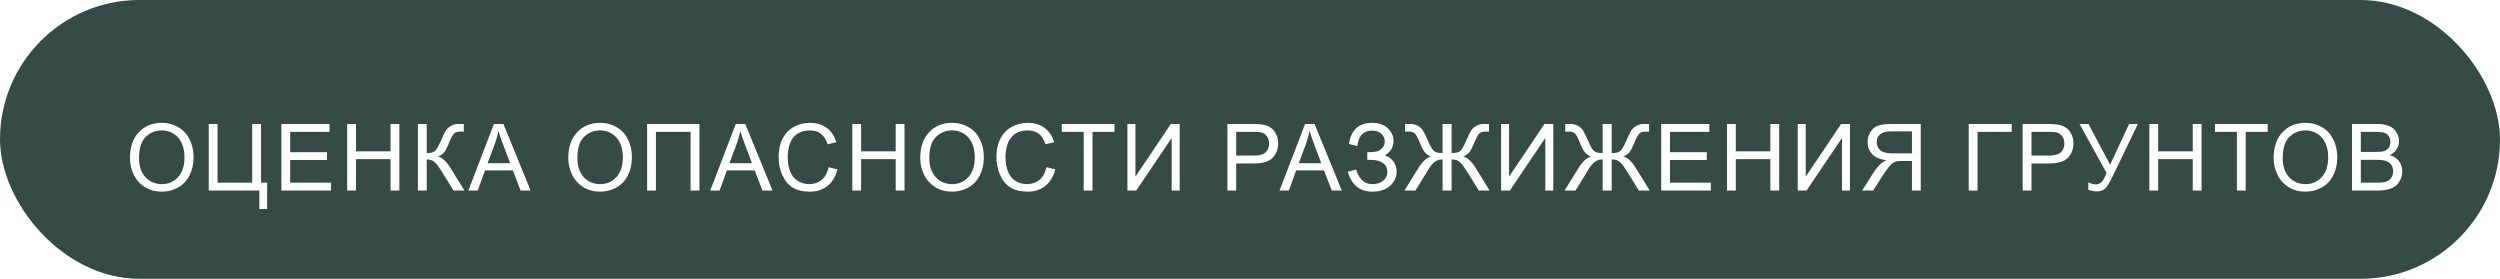 <?xml version="1.0" encoding="UTF-8"?> <svg xmlns="http://www.w3.org/2000/svg" width="538" height="60" viewBox="0 0 538 60" fill="none"> <rect width="538" height="60" rx="30" fill="#354C46"></rect> <g filter="url(#filter0_d_75_107)"> <path d="M23.967 30.027C23.967 27.651 24.605 25.792 25.881 24.451C27.157 23.104 28.804 22.43 30.822 22.43C32.144 22.43 33.335 22.745 34.397 23.377C35.458 24.009 36.265 24.891 36.818 26.023C37.378 27.15 37.658 28.429 37.658 29.861C37.658 31.313 37.365 32.612 36.779 33.758C36.193 34.904 35.363 35.773 34.289 36.365C33.215 36.951 32.056 37.244 30.812 37.244C29.465 37.244 28.26 36.919 27.199 36.268C26.138 35.617 25.334 34.728 24.787 33.602C24.24 32.475 23.967 31.284 23.967 30.027ZM25.92 30.057C25.92 31.782 26.382 33.143 27.307 34.139C28.238 35.128 29.403 35.623 30.803 35.623C32.228 35.623 33.4 35.122 34.318 34.119C35.243 33.117 35.705 31.694 35.705 29.852C35.705 28.686 35.507 27.671 35.109 26.805C34.719 25.932 34.143 25.259 33.381 24.783C32.626 24.301 31.776 24.061 30.832 24.061C29.491 24.061 28.335 24.523 27.365 25.447C26.402 26.365 25.92 27.902 25.92 30.057ZM40.919 22.684H42.814V35.31H50.275V22.684H52.179V35.31H53.487V40.975H51.808V37H40.919V22.684ZM56.553 37V22.684H66.905V24.373H58.448V28.758H66.368V30.438H58.448V35.31H67.237V37H56.553ZM70.713 37V22.684H72.607V28.562H80.048V22.684H81.943V37H80.048V30.252H72.607V37H70.713ZM85.936 22.684H87.831V28.953C88.697 28.953 89.305 28.787 89.657 28.455C90.009 28.116 90.458 27.309 91.005 26.033C91.402 25.096 91.727 24.435 91.981 24.051C92.242 23.66 92.609 23.335 93.085 23.074C93.56 22.807 94.084 22.674 94.657 22.674C95.386 22.674 95.77 22.68 95.809 22.693V24.334C95.744 24.334 95.617 24.331 95.428 24.324C95.22 24.318 95.093 24.314 95.048 24.314C94.442 24.314 93.993 24.461 93.7 24.754C93.4 25.047 93.059 25.672 92.675 26.629C92.193 27.84 91.786 28.605 91.454 28.924C91.122 29.236 90.725 29.487 90.263 29.676C91.187 29.93 92.098 30.783 92.997 32.234L95.946 37H93.593L91.2 33.113C90.542 32.039 89.992 31.303 89.55 30.906C89.107 30.503 88.534 30.301 87.831 30.301V37H85.936V22.684ZM96.795 37L102.293 22.684H104.334L110.193 37H108.035L106.365 32.664H100.379L98.807 37H96.795ZM100.926 31.121H105.779L104.285 27.156C103.829 25.952 103.491 24.962 103.27 24.188C103.087 25.105 102.83 26.017 102.498 26.922L100.926 31.121ZM118.297 30.027C118.297 27.651 118.935 25.792 120.211 24.451C121.487 23.104 123.135 22.43 125.153 22.43C126.474 22.43 127.666 22.745 128.727 23.377C129.788 24.009 130.595 24.891 131.149 26.023C131.709 27.15 131.989 28.429 131.989 29.861C131.989 31.313 131.696 32.612 131.11 33.758C130.524 34.904 129.694 35.773 128.62 36.365C127.545 36.951 126.386 37.244 125.143 37.244C123.795 37.244 122.591 36.919 121.53 36.268C120.468 35.617 119.664 34.728 119.118 33.602C118.571 32.475 118.297 31.284 118.297 30.027ZM120.25 30.057C120.25 31.782 120.713 33.143 121.637 34.139C122.568 35.128 123.733 35.623 125.133 35.623C126.559 35.623 127.731 35.122 128.649 34.119C129.573 33.117 130.036 31.694 130.036 29.852C130.036 28.686 129.837 27.671 129.44 26.805C129.049 25.932 128.473 25.259 127.711 24.783C126.956 24.301 126.107 24.061 125.162 24.061C123.821 24.061 122.666 24.523 121.696 25.447C120.732 26.365 120.25 27.902 120.25 30.057ZM135.259 22.684H146.519V37H144.615V24.373H137.154V37H135.259V22.684ZM148.843 37L154.341 22.684H156.382L162.241 37H160.083L158.413 32.664H152.427L150.854 37H148.843ZM152.973 31.121H157.827L156.333 27.156C155.877 25.952 155.539 24.962 155.317 24.188C155.135 25.105 154.878 26.017 154.546 26.922L152.973 31.121ZM174.32 31.98L176.215 32.459C175.818 34.015 175.102 35.203 174.066 36.023C173.038 36.837 171.778 37.244 170.287 37.244C168.744 37.244 167.488 36.932 166.518 36.307C165.554 35.675 164.818 34.764 164.311 33.572C163.809 32.381 163.559 31.102 163.559 29.734C163.559 28.244 163.842 26.945 164.408 25.838C164.981 24.725 165.792 23.881 166.84 23.309C167.895 22.729 169.053 22.439 170.316 22.439C171.749 22.439 172.953 22.804 173.93 23.533C174.906 24.262 175.587 25.288 175.971 26.609L174.105 27.049C173.773 26.007 173.292 25.249 172.66 24.773C172.029 24.298 171.234 24.061 170.277 24.061C169.177 24.061 168.256 24.324 167.514 24.852C166.778 25.379 166.26 26.088 165.961 26.98C165.661 27.866 165.512 28.781 165.512 29.725C165.512 30.942 165.688 32.007 166.039 32.918C166.397 33.823 166.951 34.5 167.699 34.949C168.448 35.398 169.258 35.623 170.131 35.623C171.192 35.623 172.09 35.317 172.826 34.705C173.562 34.093 174.06 33.185 174.32 31.98ZM179.417 37V22.684H181.312V28.562H188.753V22.684H190.648V37H188.753V30.252H181.312V37H179.417ZM194.036 30.027C194.036 27.651 194.674 25.792 195.95 24.451C197.226 23.104 198.873 22.43 200.891 22.43C202.213 22.43 203.404 22.745 204.465 23.377C205.526 24.009 206.334 24.891 206.887 26.023C207.447 27.15 207.727 28.429 207.727 29.861C207.727 31.313 207.434 32.612 206.848 33.758C206.262 34.904 205.432 35.773 204.358 36.365C203.284 36.951 202.125 37.244 200.881 37.244C199.534 37.244 198.329 36.919 197.268 36.268C196.207 35.617 195.403 34.728 194.856 33.602C194.309 32.475 194.036 31.284 194.036 30.027ZM195.989 30.057C195.989 31.782 196.451 33.143 197.375 34.139C198.306 35.128 199.472 35.623 200.871 35.623C202.297 35.623 203.469 35.122 204.387 34.119C205.312 33.117 205.774 31.694 205.774 29.852C205.774 28.686 205.575 27.671 205.178 26.805C204.788 25.932 204.211 25.259 203.45 24.783C202.694 24.301 201.845 24.061 200.901 24.061C199.56 24.061 198.404 24.523 197.434 25.447C196.47 26.365 195.989 27.902 195.989 30.057ZM221.193 31.98L223.087 32.459C222.69 34.015 221.974 35.203 220.939 36.023C219.91 36.837 218.651 37.244 217.16 37.244C215.617 37.244 214.36 36.932 213.39 36.307C212.427 35.675 211.691 34.764 211.183 33.572C210.682 32.381 210.431 31.102 210.431 29.734C210.431 28.244 210.714 26.945 211.281 25.838C211.854 24.725 212.664 23.881 213.712 23.309C214.767 22.729 215.926 22.439 217.189 22.439C218.621 22.439 219.826 22.804 220.802 23.533C221.779 24.262 222.459 25.288 222.843 26.609L220.978 27.049C220.646 26.007 220.164 25.249 219.533 24.773C218.901 24.298 218.107 24.061 217.15 24.061C216.05 24.061 215.129 24.324 214.386 24.852C213.651 25.379 213.133 26.088 212.834 26.98C212.534 27.866 212.384 28.781 212.384 29.725C212.384 30.942 212.56 32.007 212.912 32.918C213.27 33.823 213.823 34.5 214.572 34.949C215.321 35.398 216.131 35.623 217.004 35.623C218.065 35.623 218.963 35.317 219.699 34.705C220.434 34.093 220.933 33.185 221.193 31.98ZM229.21 37V24.373H224.493V22.684H235.841V24.373H231.104V37H229.21ZM238.623 22.684H240.342V34.022L247.959 22.684H249.863V37H248.145V25.691L240.518 37H238.623V22.684ZM260.135 37V22.684H265.536C266.486 22.684 267.212 22.729 267.713 22.82C268.416 22.938 269.006 23.162 269.481 23.494C269.956 23.82 270.337 24.279 270.623 24.871C270.916 25.463 271.063 26.115 271.063 26.824C271.063 28.042 270.676 29.074 269.901 29.92C269.126 30.76 267.726 31.18 265.702 31.18H262.03V37H260.135ZM262.03 29.49H265.731C266.955 29.49 267.824 29.262 268.338 28.807C268.853 28.351 269.11 27.71 269.11 26.883C269.11 26.284 268.957 25.773 268.651 25.35C268.351 24.92 267.954 24.637 267.459 24.5C267.14 24.415 266.551 24.373 265.692 24.373H262.03V29.49ZM271.355 37L276.853 22.684H278.894L284.754 37H282.595L280.925 32.664H274.939L273.367 37H271.355ZM275.486 31.121H280.339L278.845 27.156C278.39 25.952 278.051 24.962 277.83 24.188C277.647 25.105 277.39 26.017 277.058 26.922L275.486 31.121ZM286.052 32.957L287.858 32.488C287.995 33.185 288.36 33.882 288.952 34.578C289.551 35.275 290.342 35.623 291.325 35.623C292.328 35.623 293.119 35.366 293.698 34.852C294.277 34.337 294.567 33.715 294.567 32.986C294.567 32.199 294.261 31.574 293.649 31.111C293.037 30.643 292.204 30.408 291.149 30.408H290.241V28.758C291.113 28.758 291.781 28.709 292.243 28.611C292.705 28.507 293.112 28.25 293.464 27.84C293.822 27.423 294.001 26.951 294.001 26.424C294.001 25.799 293.757 25.255 293.268 24.793C292.787 24.331 292.132 24.1 291.305 24.1C290.583 24.1 289.964 24.282 289.45 24.646C288.942 25.005 288.591 25.483 288.395 26.082C288.2 26.674 288.102 27.117 288.102 27.41L286.286 27C286.735 23.96 288.415 22.439 291.325 22.439C292.725 22.439 293.835 22.83 294.655 23.611C295.475 24.386 295.886 25.294 295.886 26.336C295.886 27.671 295.254 28.706 293.991 29.441C294.72 29.643 295.329 30.057 295.817 30.682C296.312 31.3 296.559 32.042 296.559 32.908C296.559 34.139 296.081 35.171 295.124 36.004C294.173 36.831 292.91 37.244 291.335 37.244C288.626 37.244 286.865 35.815 286.052 32.957ZM308.385 22.684V28.953C309.316 28.953 309.954 28.784 310.299 28.445C310.65 28.1 311.096 27.296 311.637 26.033C312.034 25.096 312.359 24.435 312.613 24.051C312.874 23.66 313.242 23.335 313.717 23.074C314.192 22.807 314.713 22.674 315.279 22.674C315.898 22.674 316.282 22.68 316.432 22.693V24.334C316.373 24.334 316.249 24.331 316.061 24.324C315.852 24.318 315.725 24.314 315.68 24.314C315.074 24.314 314.625 24.461 314.332 24.754C314.033 25.047 313.691 25.672 313.307 26.629C312.89 27.664 312.529 28.37 312.223 28.748C311.917 29.119 311.474 29.428 310.895 29.676C311.832 29.936 312.74 30.789 313.619 32.234L316.568 37H314.225L311.832 33.113C311.194 32.085 310.657 31.359 310.221 30.936C309.785 30.512 309.173 30.301 308.385 30.301V37H306.441V30.301C305.816 30.301 305.263 30.467 304.781 30.799C304.306 31.124 303.749 31.831 303.111 32.918L302.994 33.113L300.602 37H298.248L301.197 32.234C302.096 30.783 303.007 29.93 303.932 29.676C303.417 29.467 302.997 29.191 302.672 28.846C302.346 28.494 301.959 27.755 301.51 26.629C301.1 25.607 300.748 24.965 300.455 24.705C300.162 24.445 299.726 24.314 299.146 24.314L298.385 24.334V22.693C298.456 22.68 298.821 22.674 299.479 22.674C300.104 22.674 300.644 22.804 301.1 23.064C301.562 23.318 301.923 23.641 302.184 24.031C302.444 24.415 302.779 25.083 303.189 26.033C303.736 27.316 304.179 28.12 304.518 28.445C304.863 28.771 305.504 28.94 306.441 28.953V22.684H308.385ZM319.029 22.684H320.747V34.022L328.364 22.684H330.269V37H328.55V25.691L320.923 37H319.029V22.684ZM342.836 22.684V28.953C343.767 28.953 344.405 28.784 344.75 28.445C345.102 28.1 345.548 27.296 346.088 26.033C346.485 25.096 346.811 24.435 347.065 24.051C347.325 23.66 347.693 23.335 348.168 23.074C348.644 22.807 349.164 22.674 349.731 22.674C350.349 22.674 350.733 22.68 350.883 22.693V24.334C350.825 24.334 350.701 24.331 350.512 24.324C350.304 24.318 350.177 24.314 350.131 24.314C349.526 24.314 349.077 24.461 348.784 24.754C348.484 25.047 348.142 25.672 347.758 26.629C347.342 27.664 346.98 28.37 346.674 28.748C346.368 29.119 345.926 29.428 345.346 29.676C346.284 29.936 347.192 30.789 348.071 32.234L351.02 37H348.676L346.284 33.113C345.646 32.085 345.108 31.359 344.672 30.936C344.236 30.512 343.624 30.301 342.836 30.301V37H340.893V30.301C340.268 30.301 339.715 30.467 339.233 30.799C338.758 31.124 338.201 31.831 337.563 32.918L337.446 33.113L335.053 37H332.7L335.649 32.234C336.547 30.783 337.459 29.93 338.383 29.676C337.869 29.467 337.449 29.191 337.123 28.846C336.798 28.494 336.411 27.755 335.961 26.629C335.551 25.607 335.2 24.965 334.907 24.705C334.614 24.445 334.177 24.314 333.598 24.314L332.836 24.334V22.693C332.908 22.68 333.273 22.674 333.93 22.674C334.555 22.674 335.095 22.804 335.551 23.064C336.013 23.318 336.375 23.641 336.635 24.031C336.896 24.415 337.231 25.083 337.641 26.033C338.188 27.316 338.631 28.12 338.969 28.445C339.314 28.771 339.955 28.94 340.893 28.953V22.684H342.836ZM353.49 37V22.684H363.841V24.373H355.384V28.758H363.304V30.438H355.384V35.31H364.173V37H353.49ZM367.649 37V22.684H369.544V28.562H376.985V22.684H378.88V37H376.985V30.252H369.544V37H367.649ZM382.873 22.684H384.592V34.022L392.209 22.684H394.113V37H392.395V25.691L384.768 37H382.873V22.684ZM409.347 37V22.684H402.999C401.723 22.684 400.753 22.814 400.089 23.074C399.425 23.328 398.894 23.781 398.497 24.432C398.1 25.083 397.902 25.802 397.902 26.59C397.902 27.605 398.23 28.462 398.888 29.158C399.545 29.855 400.561 30.297 401.935 30.486C401.433 30.727 401.053 30.965 400.792 31.199C400.239 31.707 399.715 32.342 399.22 33.103L396.73 37H399.112L401.007 34.022C401.56 33.162 402.016 32.505 402.374 32.049C402.732 31.593 403.051 31.274 403.331 31.092C403.618 30.91 403.907 30.783 404.2 30.711C404.415 30.665 404.767 30.643 405.255 30.643H407.452V37H409.347ZM407.452 29.002H403.38C402.514 29.002 401.837 28.914 401.349 28.738C400.861 28.556 400.489 28.27 400.236 27.879C399.982 27.482 399.855 27.052 399.855 26.59C399.855 25.913 400.099 25.356 400.587 24.92C401.082 24.484 401.86 24.266 402.921 24.266H407.452V29.002ZM419.668 22.684H428.925V24.373H421.562V37H419.668V22.684ZM431.278 37V22.684H436.679C437.629 22.684 438.355 22.729 438.856 22.82C439.559 22.938 440.149 23.162 440.624 23.494C441.099 23.82 441.48 24.279 441.766 24.871C442.059 25.463 442.206 26.115 442.206 26.824C442.206 28.042 441.819 29.074 441.044 29.92C440.269 30.76 438.869 31.18 436.845 31.18H433.173V37H431.278ZM433.173 29.49H436.874C438.098 29.49 438.967 29.262 439.481 28.807C439.996 28.351 440.253 27.71 440.253 26.883C440.253 26.284 440.1 25.773 439.794 25.35C439.494 24.92 439.097 24.637 438.602 24.5C438.283 24.415 437.694 24.373 436.835 24.373H433.173V29.49ZM443.523 22.684H445.438L450.105 31.453L454.188 22.684H456.072L450.701 33.816C450.031 35.21 449.48 36.121 449.051 36.551C448.621 36.98 448.006 37.195 447.205 37.195C446.717 37.195 446.118 37.081 445.408 36.853V35.232C445.916 35.525 446.453 35.672 447.02 35.672C447.482 35.672 447.879 35.525 448.211 35.232C448.549 34.933 448.921 34.256 449.324 33.201L443.523 22.684ZM458.542 37V22.684H460.437V28.562H467.878V22.684H469.773V37H467.878V30.252H460.437V37H458.542ZM477.379 37V24.373H472.663V22.684H484.01V24.373H479.274V37H477.379ZM485.289 30.027C485.289 27.651 485.927 25.792 487.203 24.451C488.479 23.104 490.126 22.43 492.144 22.43C493.466 22.43 494.657 22.745 495.718 23.377C496.78 24.009 497.587 24.891 498.14 26.023C498.7 27.15 498.98 28.429 498.98 29.861C498.98 31.313 498.687 32.612 498.101 33.758C497.515 34.904 496.685 35.773 495.611 36.365C494.537 36.951 493.378 37.244 492.134 37.244C490.787 37.244 489.582 36.919 488.521 36.268C487.46 35.617 486.656 34.728 486.109 33.602C485.562 32.475 485.289 31.284 485.289 30.027ZM487.242 30.057C487.242 31.782 487.704 33.143 488.629 34.139C489.559 35.128 490.725 35.623 492.125 35.623C493.55 35.623 494.722 35.122 495.64 34.119C496.565 33.117 497.027 31.694 497.027 29.852C497.027 28.686 496.828 27.671 496.431 26.805C496.041 25.932 495.464 25.259 494.703 24.783C493.948 24.301 493.098 24.061 492.154 24.061C490.813 24.061 489.657 24.523 488.687 25.447C487.724 26.365 487.242 27.902 487.242 30.057ZM502.153 37V22.684H507.524C508.618 22.684 509.494 22.83 510.151 23.123C510.815 23.41 511.333 23.855 511.704 24.461C512.082 25.06 512.27 25.688 512.27 26.346C512.27 26.958 512.104 27.534 511.772 28.074C511.44 28.615 510.939 29.051 510.268 29.383C511.134 29.637 511.798 30.07 512.261 30.682C512.729 31.294 512.964 32.016 512.964 32.85C512.964 33.52 512.82 34.145 512.534 34.725C512.254 35.297 511.906 35.74 511.489 36.053C511.072 36.365 510.548 36.603 509.917 36.766C509.292 36.922 508.524 37 507.612 37H502.153ZM504.048 28.699H507.143C507.983 28.699 508.585 28.644 508.95 28.533C509.432 28.39 509.793 28.152 510.034 27.82C510.281 27.488 510.405 27.072 510.405 26.57C510.405 26.095 510.291 25.678 510.063 25.32C509.835 24.956 509.51 24.708 509.087 24.578C508.664 24.441 507.938 24.373 506.909 24.373H504.048V28.699ZM504.048 35.31H507.612C508.224 35.31 508.654 35.288 508.901 35.242C509.337 35.164 509.702 35.034 509.995 34.852C510.288 34.669 510.529 34.406 510.718 34.06C510.906 33.709 511.001 33.305 511.001 32.85C511.001 32.316 510.864 31.854 510.591 31.463C510.317 31.066 509.936 30.789 509.448 30.633C508.966 30.47 508.27 30.389 507.358 30.389H504.048V35.31Z" fill="white"></path> </g> <defs> <filter id="filter0_d_75_107" x="23.967" y="22.43" width="496.997" height="26.545" filterUnits="userSpaceOnUse" color-interpolation-filters="sRGB"> <feFlood flood-opacity="0" result="BackgroundImageFix"></feFlood> <feColorMatrix in="SourceAlpha" type="matrix" values="0 0 0 0 0 0 0 0 0 0 0 0 0 0 0 0 0 0 127 0" result="hardAlpha"></feColorMatrix> <feOffset dx="4" dy="4"></feOffset> <feGaussianBlur stdDeviation="2"></feGaussianBlur> <feComposite in2="hardAlpha" operator="out"></feComposite> <feColorMatrix type="matrix" values="0 0 0 0 0.741 0 0 0 0 0.812 0 0 0 0 0.749 0 0 0 0.5 0"></feColorMatrix> <feBlend mode="normal" in2="BackgroundImageFix" result="effect1_dropShadow_75_107"></feBlend> <feBlend mode="normal" in="SourceGraphic" in2="effect1_dropShadow_75_107" result="shape"></feBlend> </filter> </defs> </svg> 